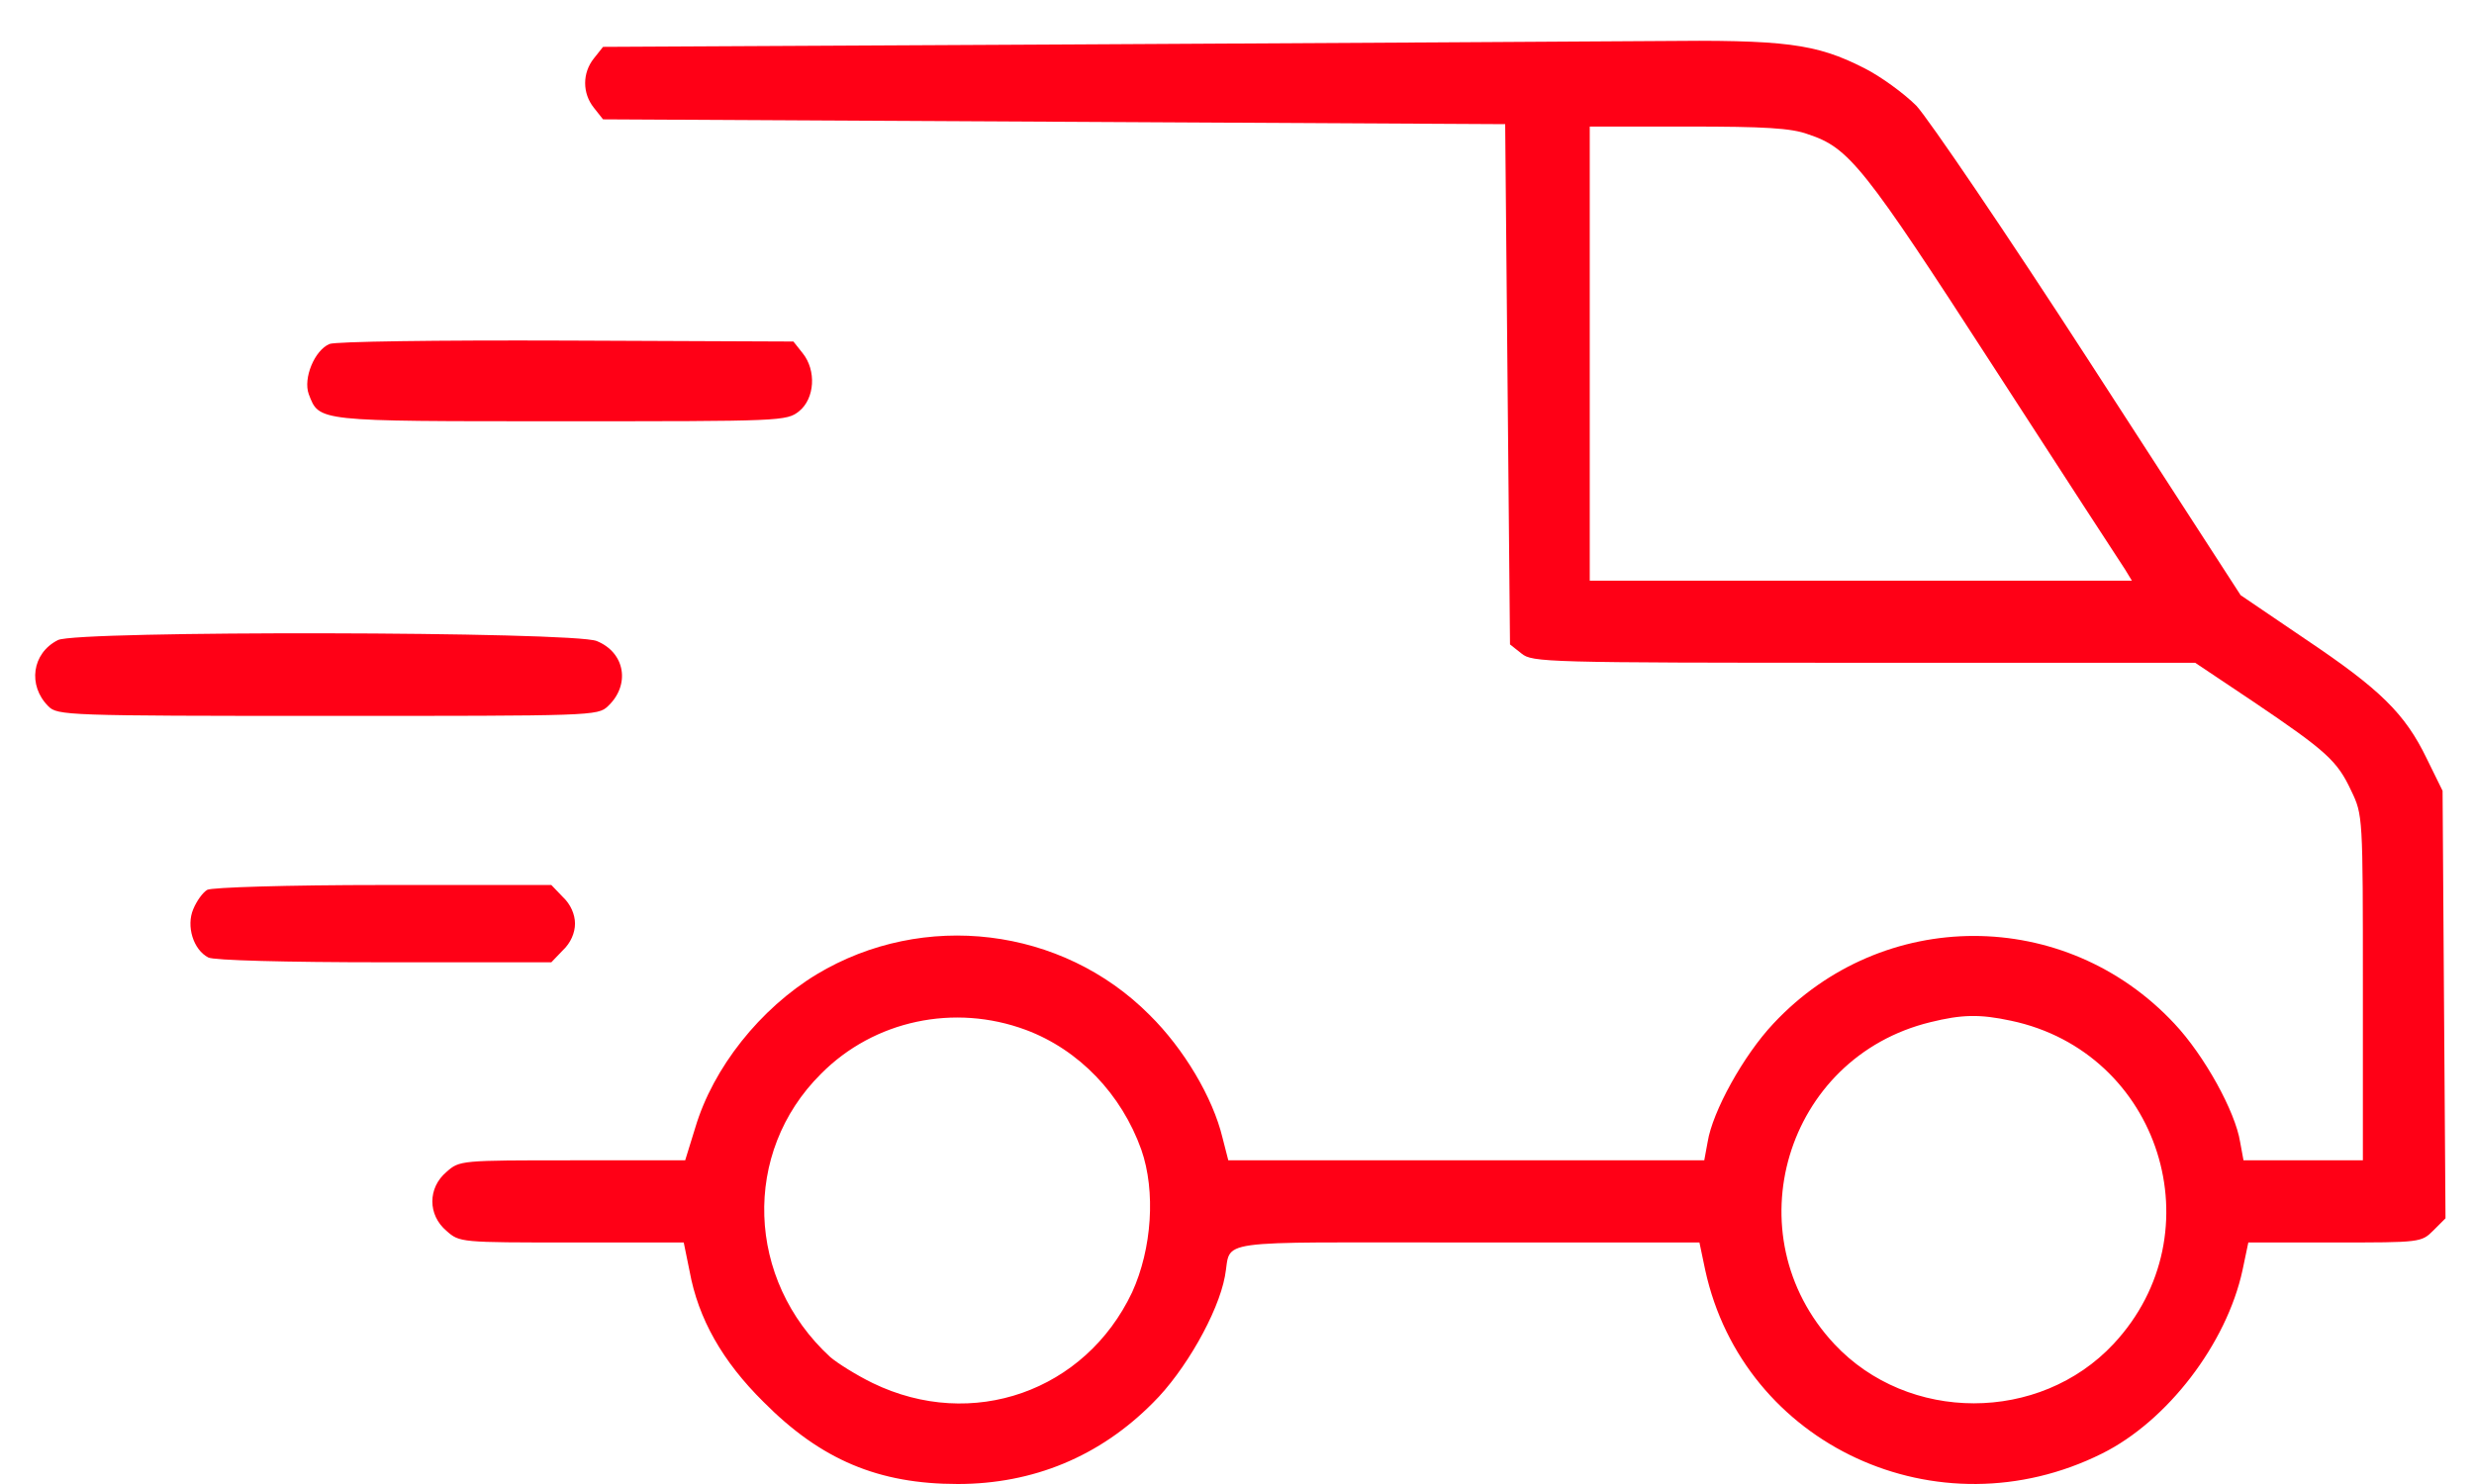 <svg width="60" height="36" viewBox="0 0 60 36" fill="none" xmlns="http://www.w3.org/2000/svg">
<path d="M25.98 1.078L14.625 1.137L14.402 1.418C14.121 1.77 14.121 2.262 14.402 2.613L14.625 2.895L25.57 2.953L36.504 3.012L36.562 9.316L36.621 15.633L36.902 15.855C37.16 16.066 37.477 16.078 45.199 16.078H53.238L54.656 17.027C56.426 18.223 56.684 18.457 57.023 19.184C57.305 19.77 57.305 19.805 57.305 23.953V28.148H55.852H54.41L54.328 27.703C54.211 26.965 53.461 25.605 52.734 24.832C50.086 21.996 45.656 21.996 43.008 24.832C42.281 25.605 41.531 26.965 41.414 27.703L41.332 28.148H35.566H29.789L29.648 27.598C29.414 26.625 28.711 25.441 27.879 24.621C25.758 22.488 22.395 22.078 19.805 23.637C18.434 24.469 17.297 25.898 16.863 27.352L16.617 28.148H13.887C11.168 28.148 11.145 28.148 10.828 28.43C10.371 28.816 10.371 29.473 10.828 29.859C11.145 30.141 11.168 30.141 13.863 30.141H16.582L16.723 30.832C16.934 31.992 17.52 33.023 18.516 34.008C19.91 35.414 21.305 36 23.227 36C25.055 36 26.672 35.332 27.961 34.031C28.734 33.27 29.543 31.852 29.707 30.961C29.883 30.047 29.25 30.141 35.555 30.141H41.215L41.355 30.809C42.281 35.062 47.004 37.242 50.977 35.262C52.559 34.477 54 32.602 54.387 30.809L54.527 30.141H56.625C58.699 30.141 58.723 30.141 59.016 29.848L59.309 29.555L59.273 24.363L59.238 19.184L58.852 18.398C58.324 17.309 57.727 16.723 55.91 15.504L54.34 14.438L50.684 8.789C48.668 5.672 46.77 2.883 46.477 2.566C46.172 2.262 45.609 1.852 45.211 1.652C44.039 1.055 43.289 0.961 40.137 0.996C38.59 1.008 32.215 1.043 25.98 1.078ZM43.852 3.258C44.848 3.586 45.199 4.031 48.352 8.906C50.004 11.461 51.445 13.676 51.539 13.816L51.703 14.086H45.129H38.555V8.578V3.07H40.934C42.785 3.07 43.441 3.105 43.852 3.258ZM24.879 24.984C26.168 25.465 27.199 26.543 27.68 27.891C28.031 28.898 27.938 30.293 27.457 31.348C26.32 33.75 23.578 34.723 21.164 33.551C20.777 33.363 20.309 33.07 20.133 32.918C18.094 31.043 17.988 27.961 19.91 26.051C21.199 24.75 23.145 24.34 24.879 24.984ZM48.773 24.762C52.383 25.523 53.777 29.906 51.258 32.602C49.465 34.523 46.277 34.523 44.484 32.602C42.012 29.953 43.301 25.652 46.816 24.797C47.578 24.609 48.012 24.598 48.773 24.762Z" fill="#FF0016"/>
<path d="M7.992 8.344C7.629 8.496 7.348 9.176 7.488 9.562C7.746 10.23 7.652 10.219 13.605 10.219C18.961 10.219 19.078 10.219 19.383 9.973C19.758 9.668 19.805 8.988 19.465 8.566L19.242 8.285L13.746 8.262C10.547 8.25 8.145 8.285 7.992 8.344Z" fill="#FF0016"/>
<path d="M1.406 15.527C0.773 15.844 0.668 16.629 1.172 17.133C1.395 17.355 1.594 17.367 7.945 17.367C14.355 17.367 14.496 17.367 14.742 17.133C15.293 16.617 15.164 15.832 14.473 15.551C13.922 15.316 1.863 15.293 1.406 15.527Z" fill="#FF0016"/>
<path d="M5.027 21.586C4.922 21.645 4.769 21.855 4.687 22.055C4.512 22.465 4.687 23.039 5.051 23.227C5.168 23.297 6.937 23.344 9.316 23.344H13.371L13.652 23.051C13.84 22.875 13.945 22.629 13.945 22.406C13.945 22.184 13.84 21.938 13.652 21.762L13.371 21.469H9.293C6.949 21.469 5.133 21.527 5.027 21.586Z" fill="#FF0016"/>
</svg>

